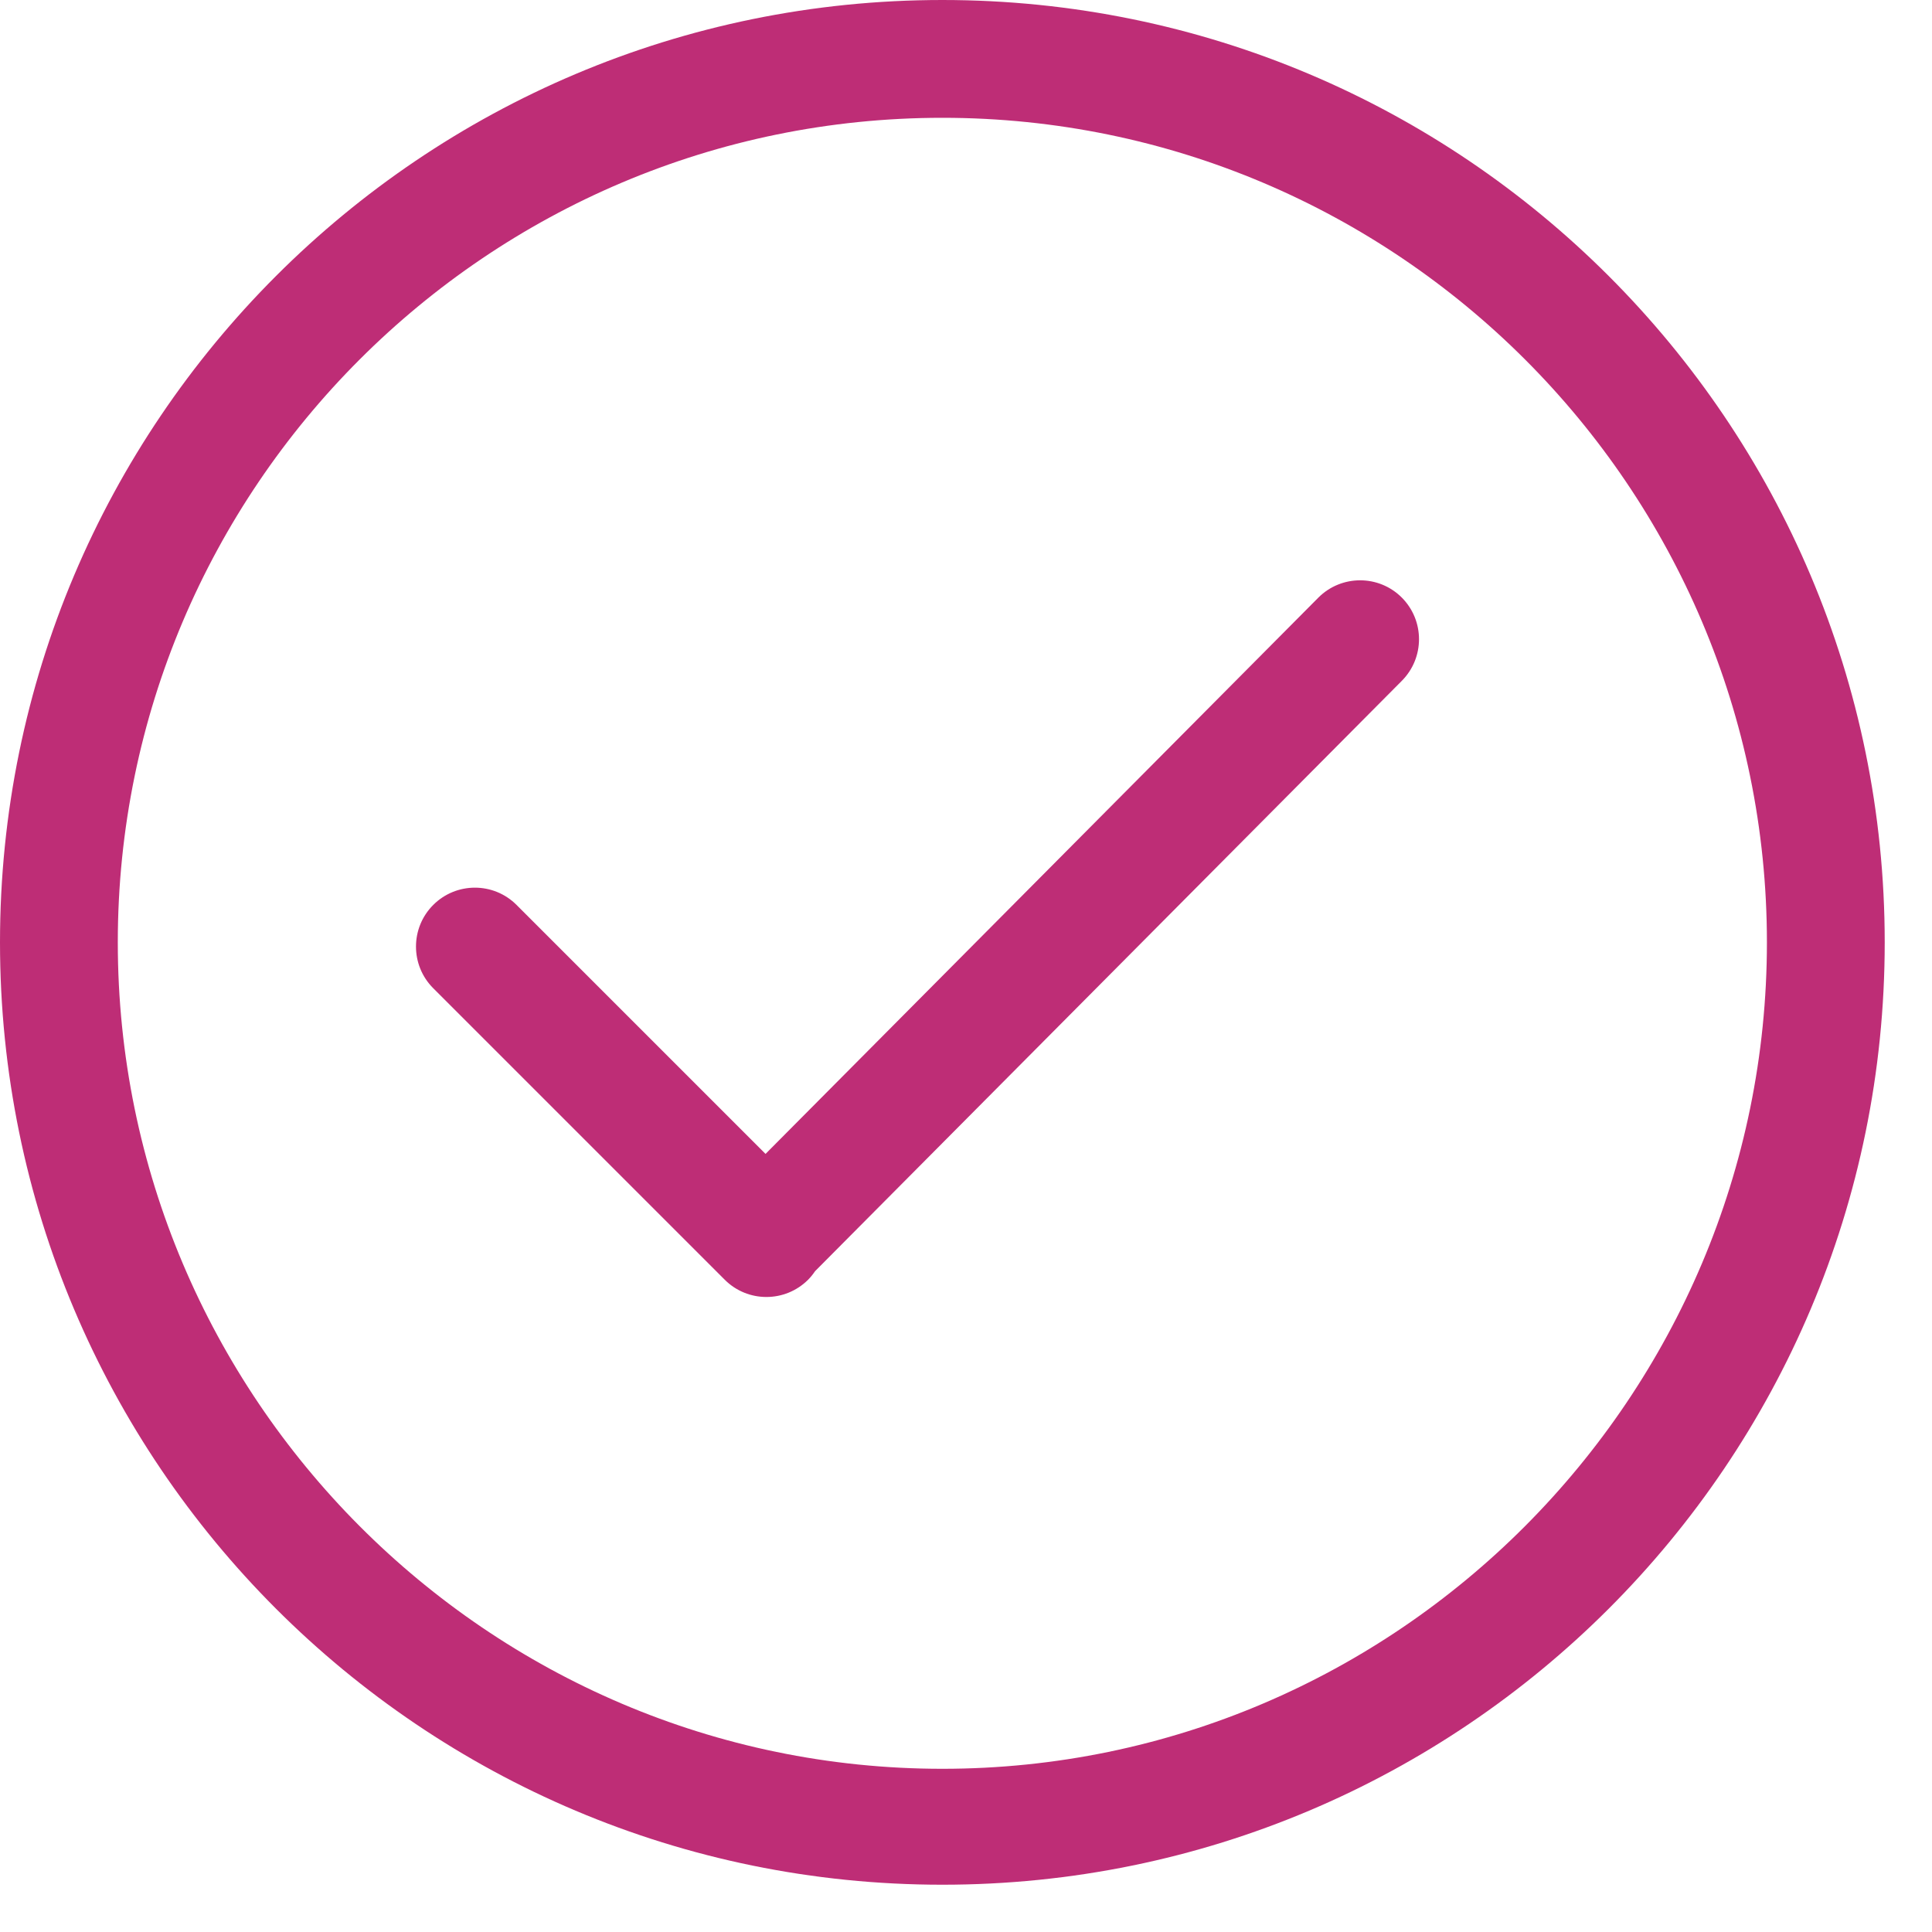 <svg width="38" height="38" viewBox="0 0 38 38" fill="none" xmlns="http://www.w3.org/2000/svg">
<path d="M18.535 0C8.298 0 0 8.298 0 18.535C0 28.772 8.298 37.07 18.535 37.07C28.772 37.07 37.07 28.772 37.07 18.535C37.07 8.298 28.772 0 18.535 0ZM18.535 34.79C9.592 34.79 2.317 27.478 2.317 18.535C2.317 9.592 9.592 2.317 18.535 2.317C27.478 2.317 34.753 9.592 34.753 18.535C34.753 27.477 27.478 34.79 18.535 34.79ZM25.932 11.753L15.057 22.696L10.16 17.799C9.708 17.346 8.974 17.346 8.521 17.799C8.069 18.251 8.069 18.985 8.521 19.437L14.255 25.171C14.707 25.623 15.441 25.623 15.894 25.171C15.946 25.119 15.991 25.062 16.031 25.003L27.571 13.392C28.023 12.939 28.023 12.206 27.571 11.753C27.119 11.301 26.385 11.301 25.932 11.753Z" fill="#BE2D76"/>
</svg>
